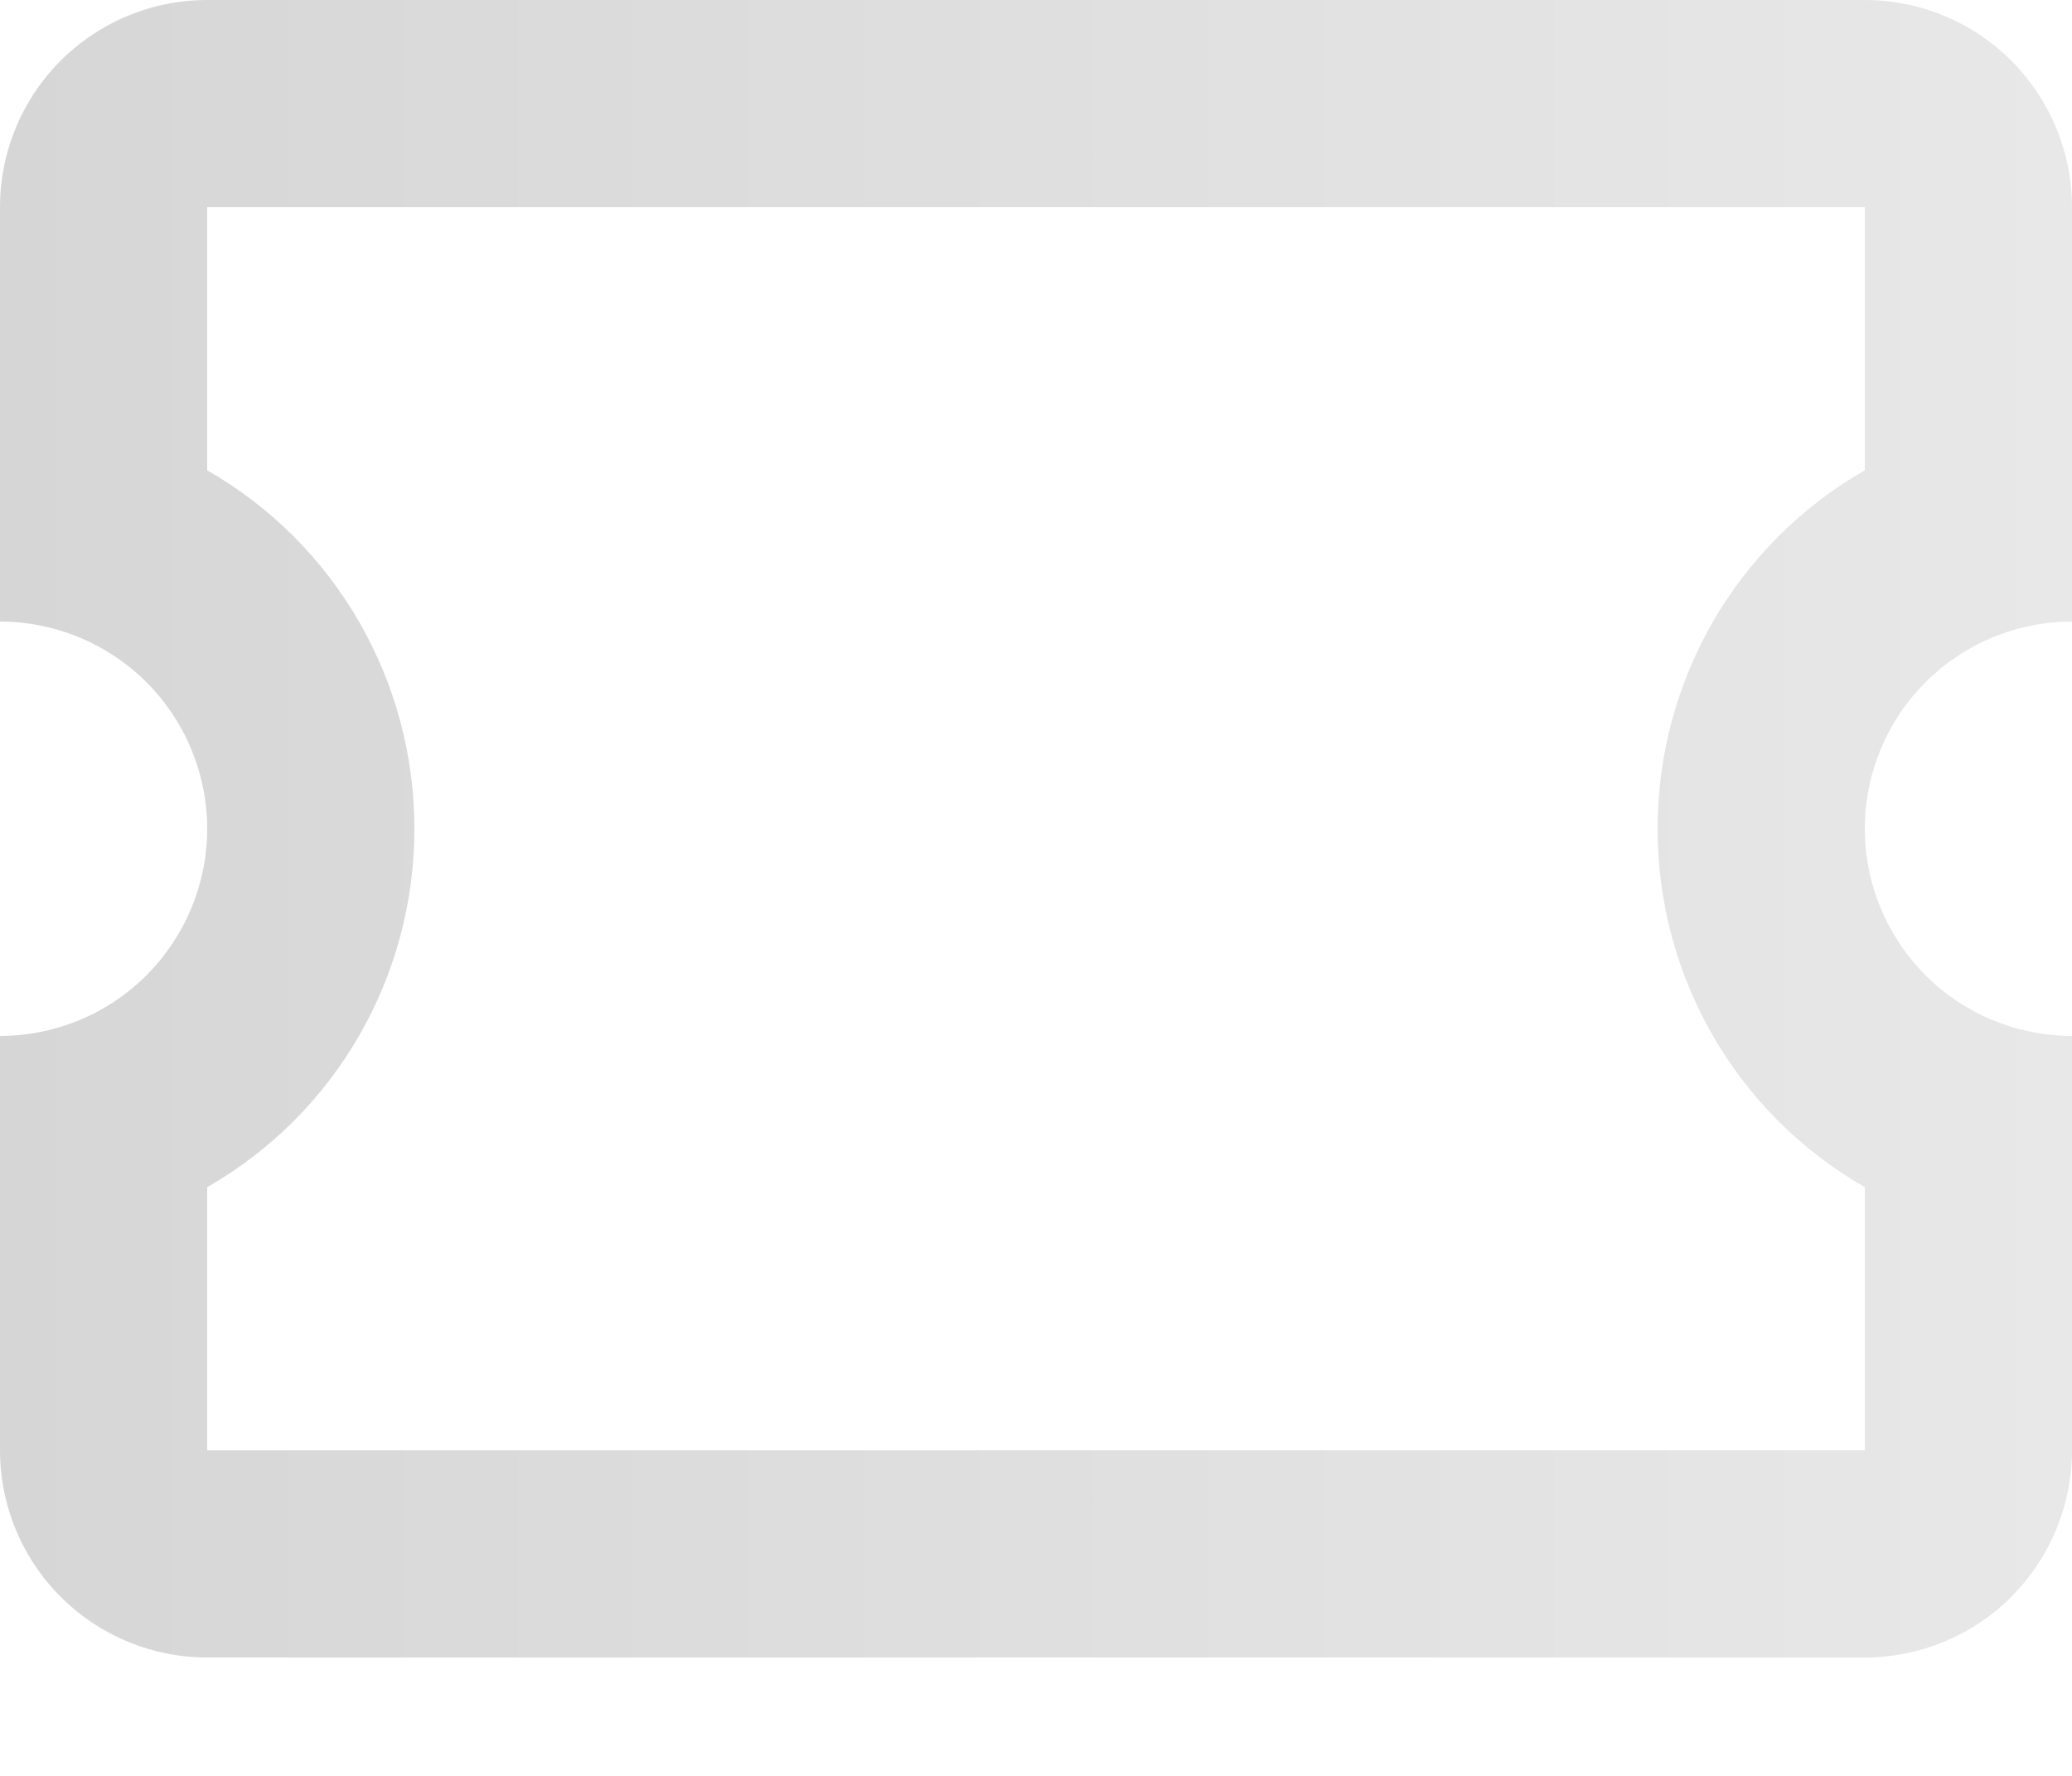 <svg width="14" height="12" viewBox="0 0 14 12" fill="none" xmlns="http://www.w3.org/2000/svg">
<path d="M1.4 0C1.029 0 0.673 0.147 0.41 0.41C0.147 0.673 0 1.029 0 1.4V4.2C0.371 4.2 0.727 4.348 0.99 4.61C1.252 4.873 1.4 5.229 1.4 5.6C1.4 5.971 1.252 6.327 0.99 6.59C0.727 6.853 0.371 7 0 7V9.8C0 10.171 0.147 10.527 0.41 10.79C0.673 11.053 1.029 11.2 1.4 11.2H12.6C12.971 11.2 13.327 11.053 13.59 10.79C13.852 10.527 14 10.171 14 9.8V7C13.629 7 13.273 6.853 13.01 6.59C12.748 6.327 12.6 5.971 12.6 5.6C12.6 5.229 12.748 4.873 13.01 4.61C13.273 4.348 13.629 4.2 14 4.2V1.4C14 1.029 13.852 0.673 13.59 0.41C13.327 0.147 12.971 0 12.6 0H1.4ZM1.4 1.4H12.6V3.178C11.732 3.675 11.2 4.599 11.2 5.6C11.2 6.601 11.732 7.525 12.6 8.022V9.8H1.4V8.022C2.268 7.525 2.8 6.601 2.8 5.6C2.8 4.599 2.268 3.675 1.4 3.178V1.4Z" fill="url(#paint0_linear)"/>
<defs>
<linearGradient id="paint0_linear" x1="0" y1="11.2" x2="14" y2="11.2" gradientUnits="userSpaceOnUse">
<stop stop-color="#D7D6D6"/>
<stop offset="1" stop-color="#E8E8E8"/>
</linearGradient>
</defs>
</svg>
